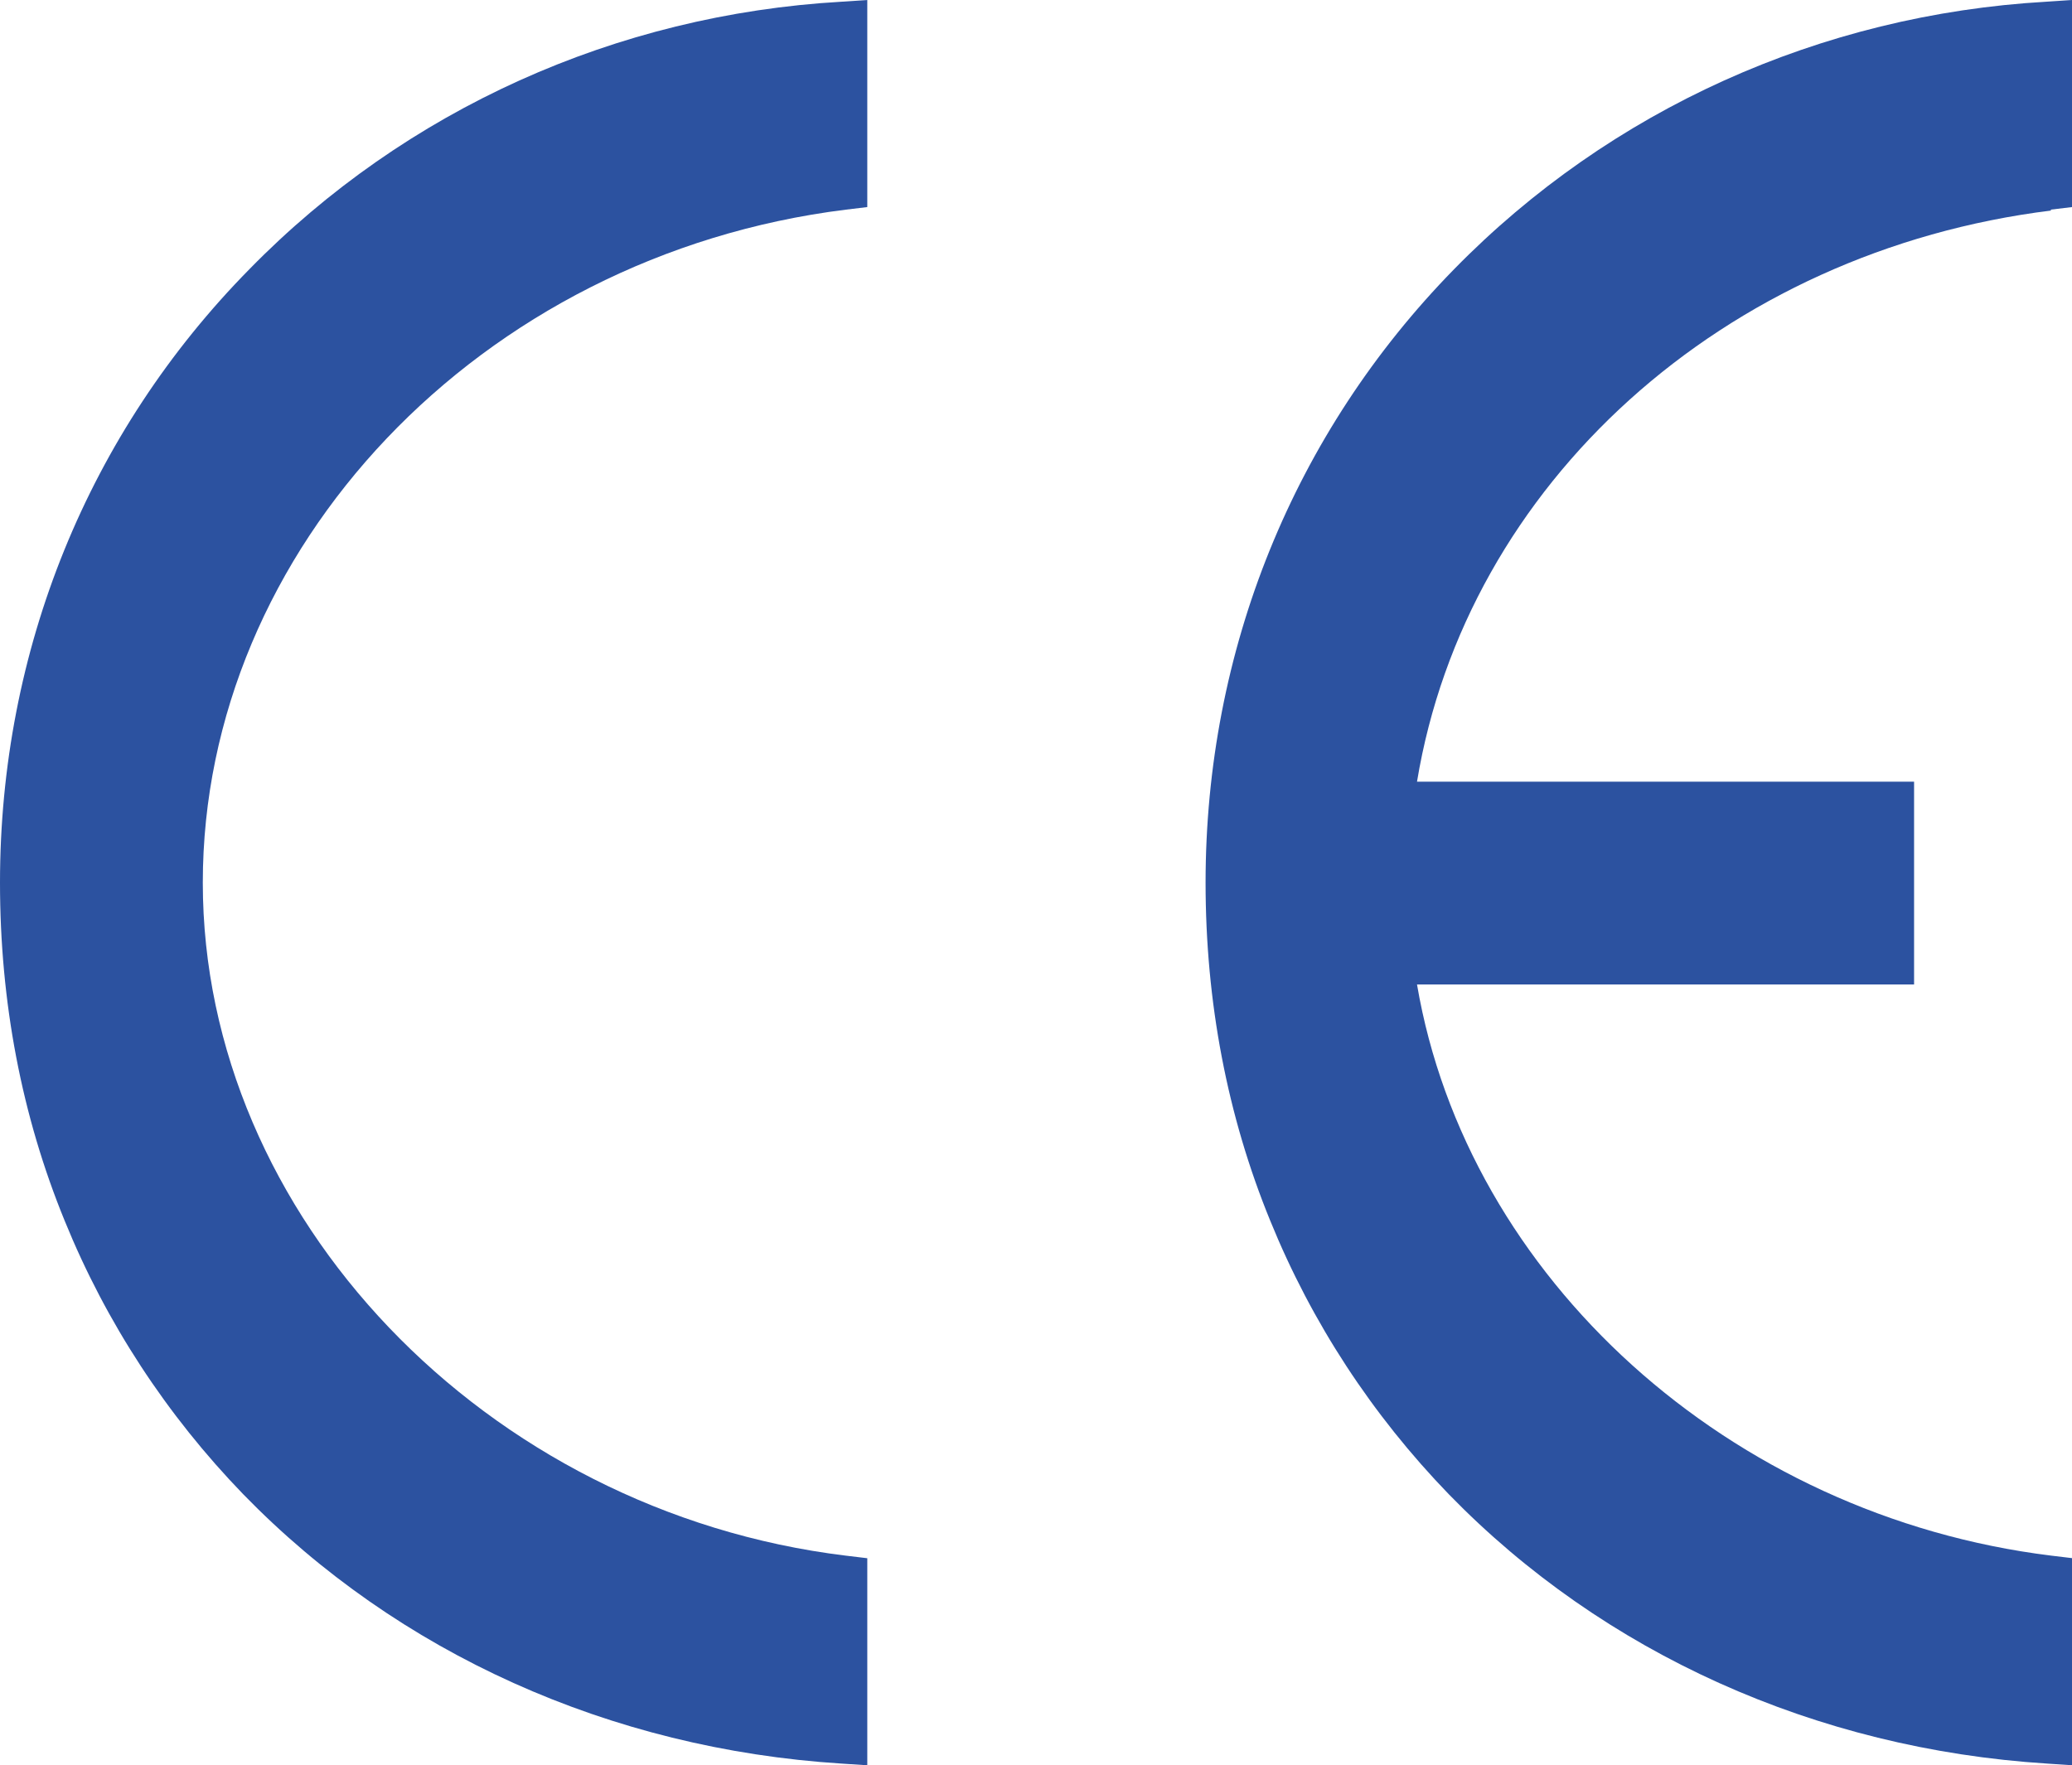 <?xml version="1.0" encoding="UTF-8"?><svg id="uuid-dffa59dc-cca9-4f6e-8e34-168414d96803" xmlns="http://www.w3.org/2000/svg" viewBox="0 0 24.01 20.46"><g id="uuid-12797f66-9515-4776-b069-26993d5d278c"><path d="m23.76,2.43l.25-.03V0l-.3.02c-2.61.15-5.05,1.25-6.86,3.1-1.86,1.9-2.88,4.42-2.88,7.11,0,1.38.25,2.7.75,3.92.48,1.18,1.18,2.25,2.07,3.17,1.79,1.84,4.25,2.95,6.93,3.12l.3.02v-2.4l-.25-.03c-3.73-.46-6.77-3.22-7.35-6.62h5.76v-2.35h-5.76c.57-3.45,3.55-6.15,7.35-6.62" style="fill:#2c52a0; stroke-width:0px;"/><path d="m9.8,2.43l.25-.03V0l-.3.02c-2.61.15-5.05,1.25-6.86,3.1C1.02,5.02,0,7.54,0,10.23c0,1.38.25,2.7.75,3.92.48,1.18,1.18,2.25,2.07,3.17,1.79,1.84,4.25,2.95,6.93,3.12l.3.02v-2.4l-.25-.03c-4.18-.51-7.45-3.94-7.45-7.8s3.2-7.27,7.45-7.8" style="fill:#2c52a0; stroke-width:0px;"/></g></svg>